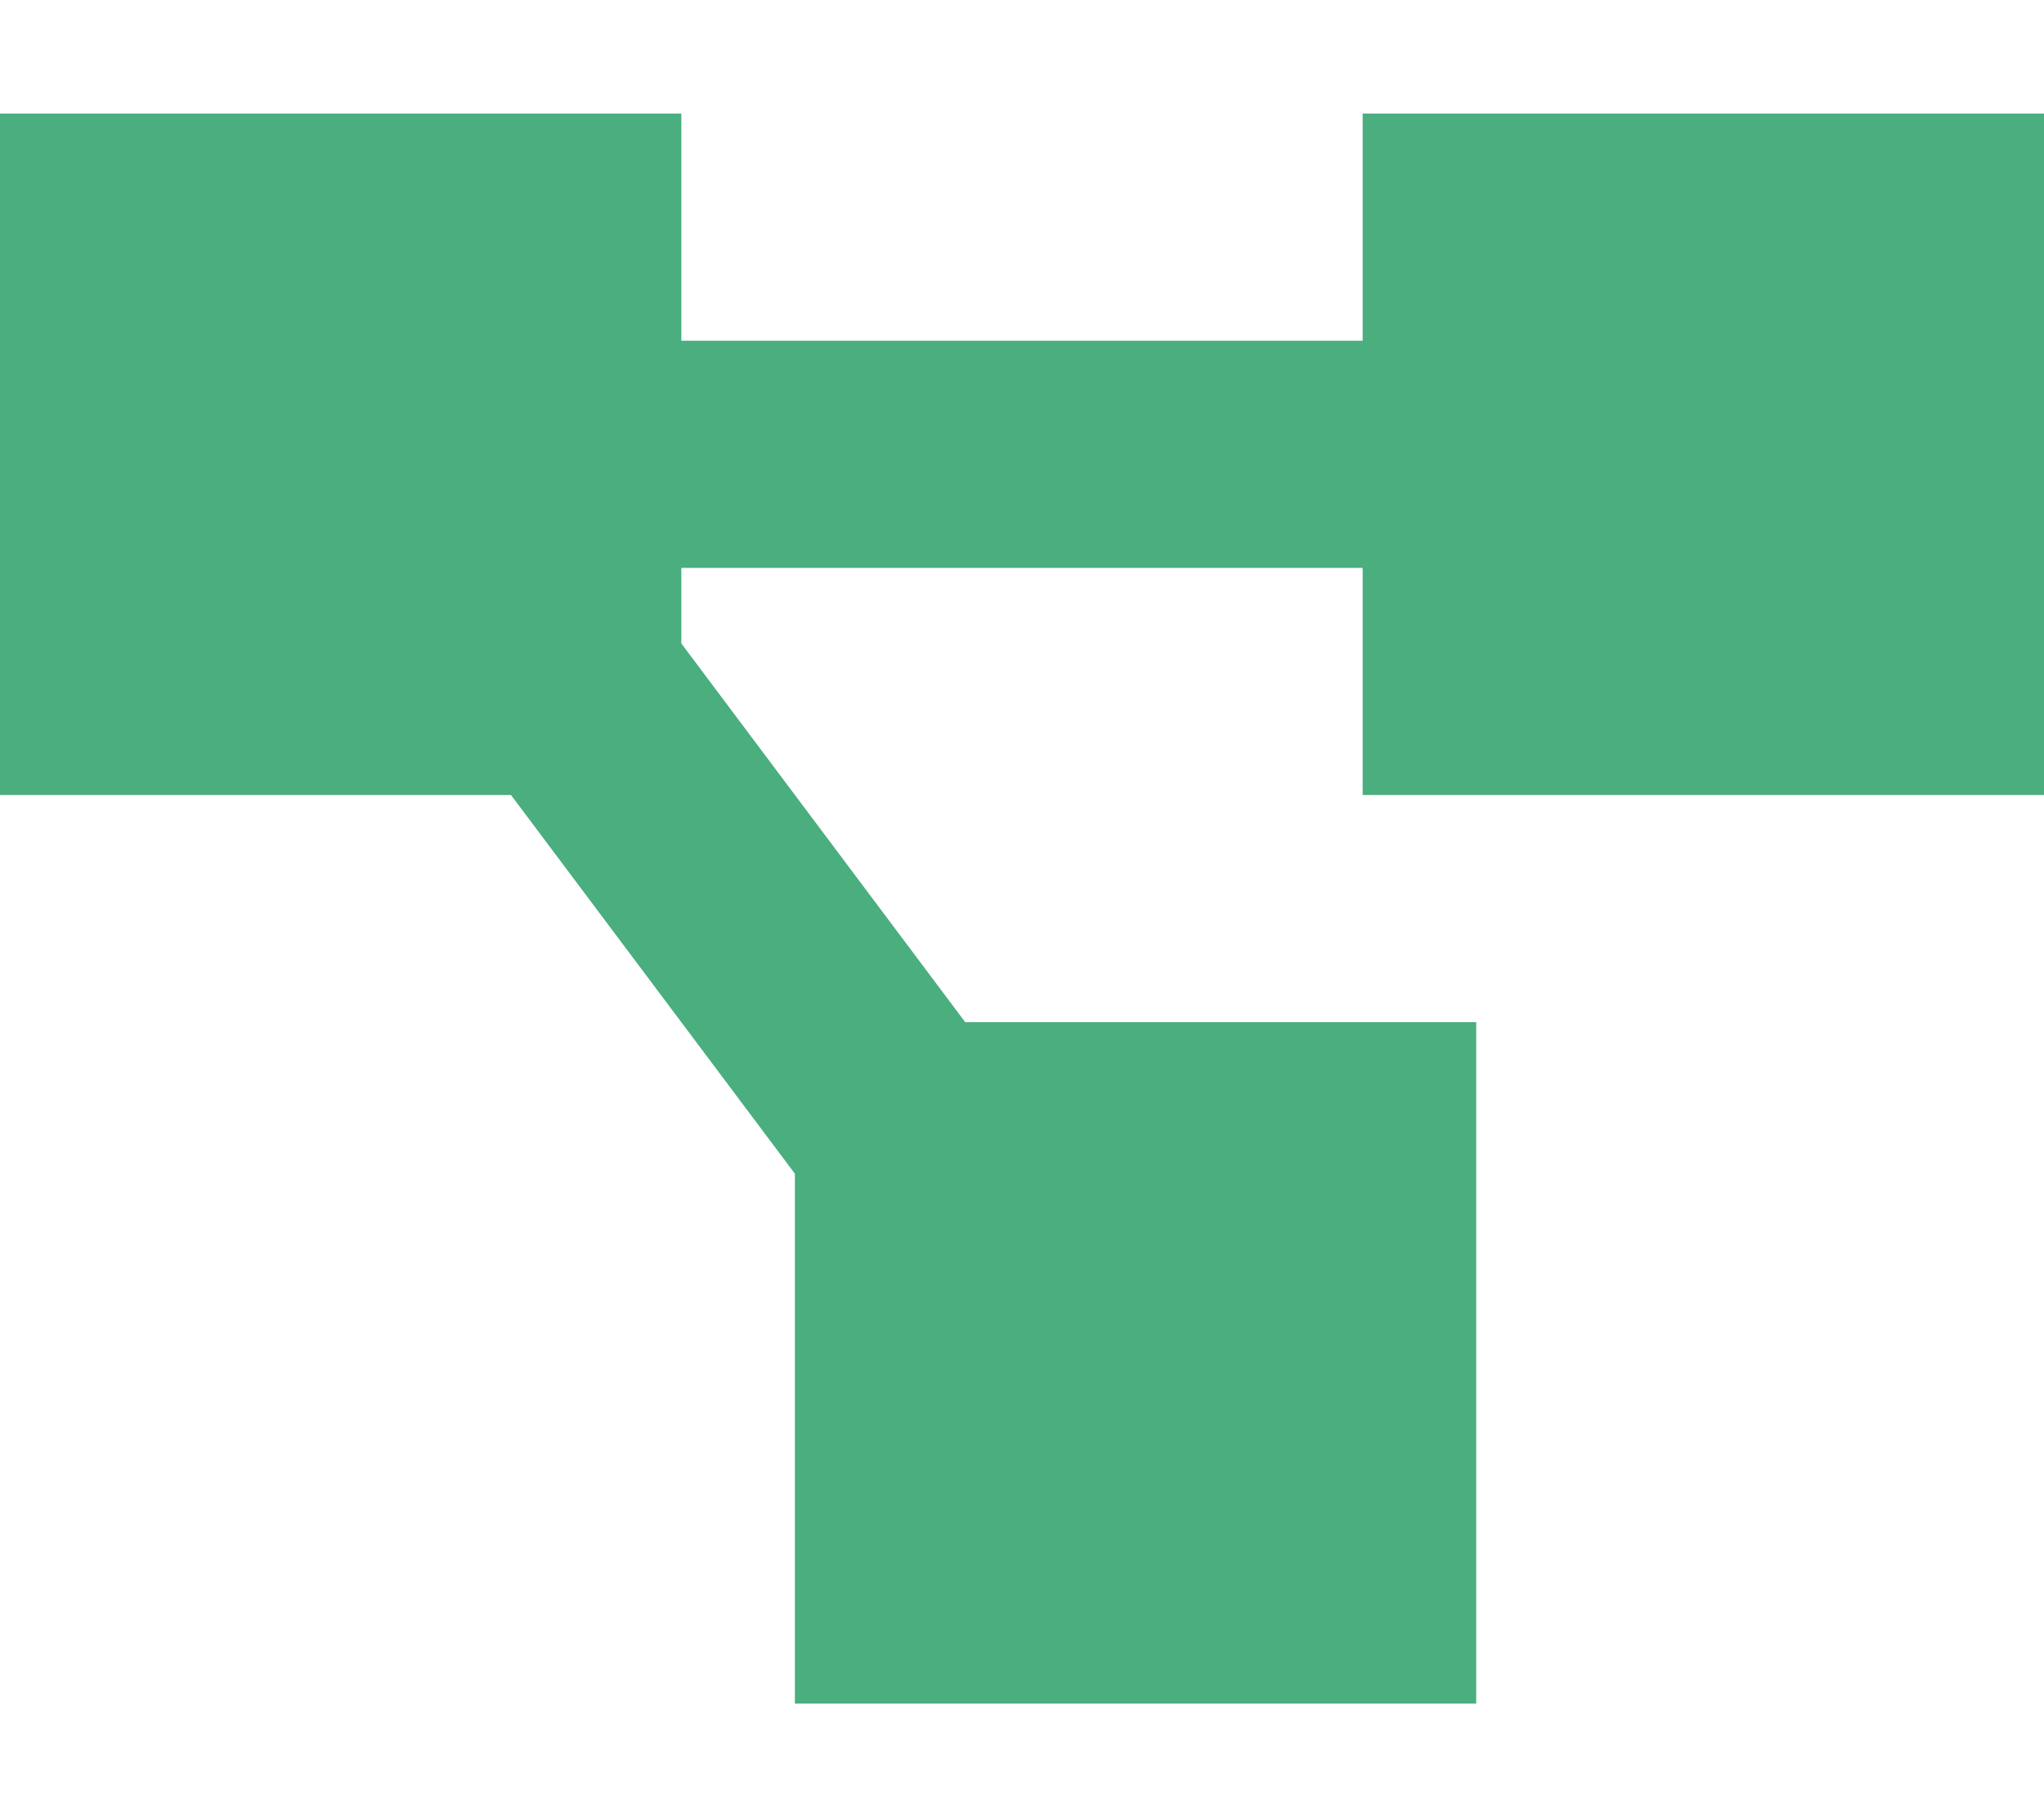 <svg width="576" height="512" viewBox="0 0 576 512" fill="none" xmlns="http://www.w3.org/2000/svg">
<path d="M0 32H192V96H384V32H576V224H384V160H192V181.3L272 288H416V480H224V330.7L144 224H0V32Z" fill="#4AAE7E"/>
</svg>
